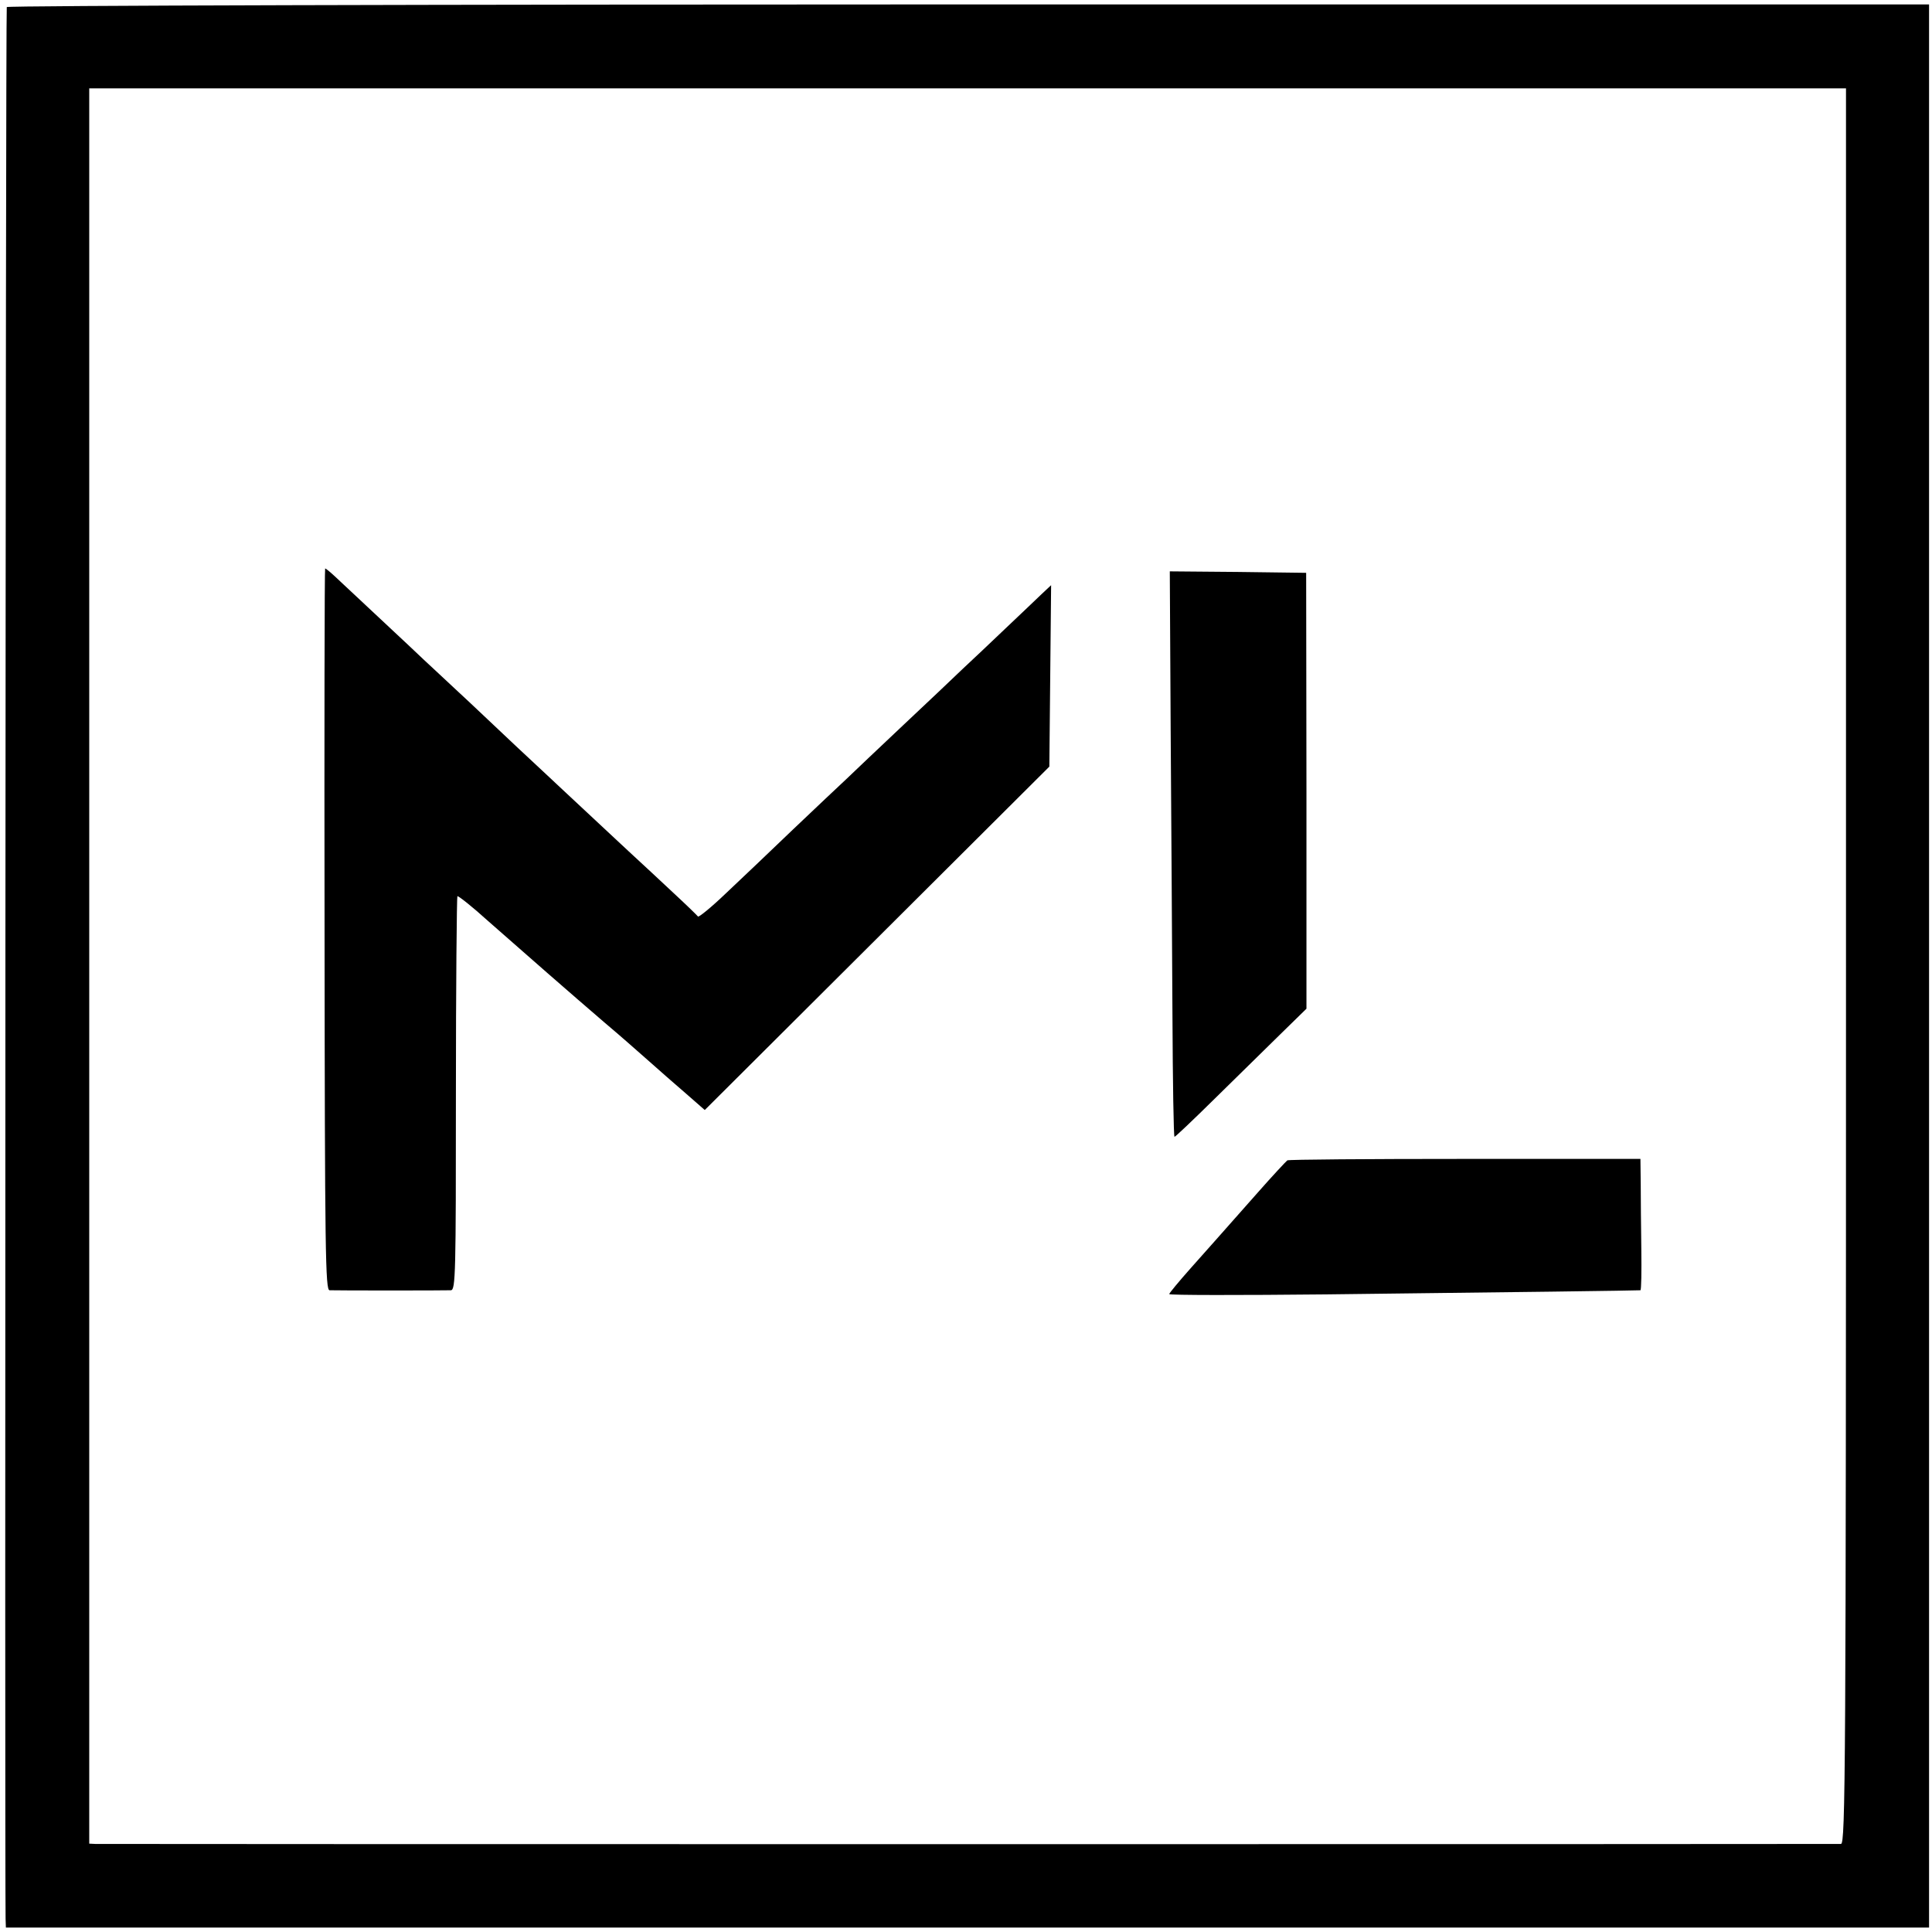 <?xml version="1.0" standalone="no"?>
<!DOCTYPE svg PUBLIC "-//W3C//DTD SVG 20010904//EN"
 "http://www.w3.org/TR/2001/REC-SVG-20010904/DTD/svg10.dtd">
<svg version="1.0" xmlns="http://www.w3.org/2000/svg"
 width="656pt" height="656pt" viewBox="0 0 656 656"
 preserveAspectRatio="xMidYMid meet">
<g transform="translate(0,656) scale(0.1,-0.1)"
fill="#000000" stroke="none">
<path d="M23 6536 c-4 -6 -7 -6311 -4 -6491 l1 -30 3265 0 3265 0 0 3265 0
3265 -3261 0 c-1795 0 -3263 -4 -3266 -9z m6245 -3256 c0 -2744 -2 -2980 -17
-2981 -20 -1 -5899 -1 -5927 0 l-21 1 0 2980 0 2980 2982 0 2983 0 0 -2980z"/>
<path d="M1102 3405 c1 -1105 3 -1225 17 -1226 22 -1 392 -1 412 0 16 1 17 56
17 667 0 366 3 668 5 671 3 2 50 -35 104 -84 118 -104 286 -251 398 -347 44
-37 109 -94 145 -126 36 -32 94 -83 129 -113 l64 -56 585 583 585 583 3 308 3
308 -32 -30 c-18 -17 -72 -69 -122 -116 -49 -47 -115 -109 -145 -137 -30 -29
-122 -116 -204 -193 -83 -78 -169 -160 -192 -182 -24 -22 -105 -99 -181 -171
-76 -73 -178 -170 -228 -217 -49 -47 -92 -82 -95 -79 -3 4 -39 39 -80 77 -42
39 -111 104 -156 145 -44 41 -138 129 -209 195 -71 66 -145 136 -166 155 -20
19 -92 87 -159 150 -68 63 -140 131 -161 150 -32 31 -219 205 -302 283 -16 15
-31 27 -33 27 -2 0 -3 -551 -2 -1225z"/>
<path d="M3975 4073 c2 -302 5 -734 6 -960 1 -227 4 -413 7 -413 3 0 64 58
136 129 72 71 172 169 222 218 l90 88 0 740 -1 740 -231 3 -232 2 3 -547z"/>
<path d="M4371 2620 c-4 -3 -50 -52 -101 -110 -148 -167 -151 -171 -227 -256
-40 -45 -73 -85 -73 -88 0 -4 240 -4 533 -1 619 7 1060 13 1067 14 3 1 4 63 3
139 -1 75 -2 175 -2 222 l-1 85 -596 0 c-328 0 -599 -2 -603 -5z"/>
</g>
</svg>
